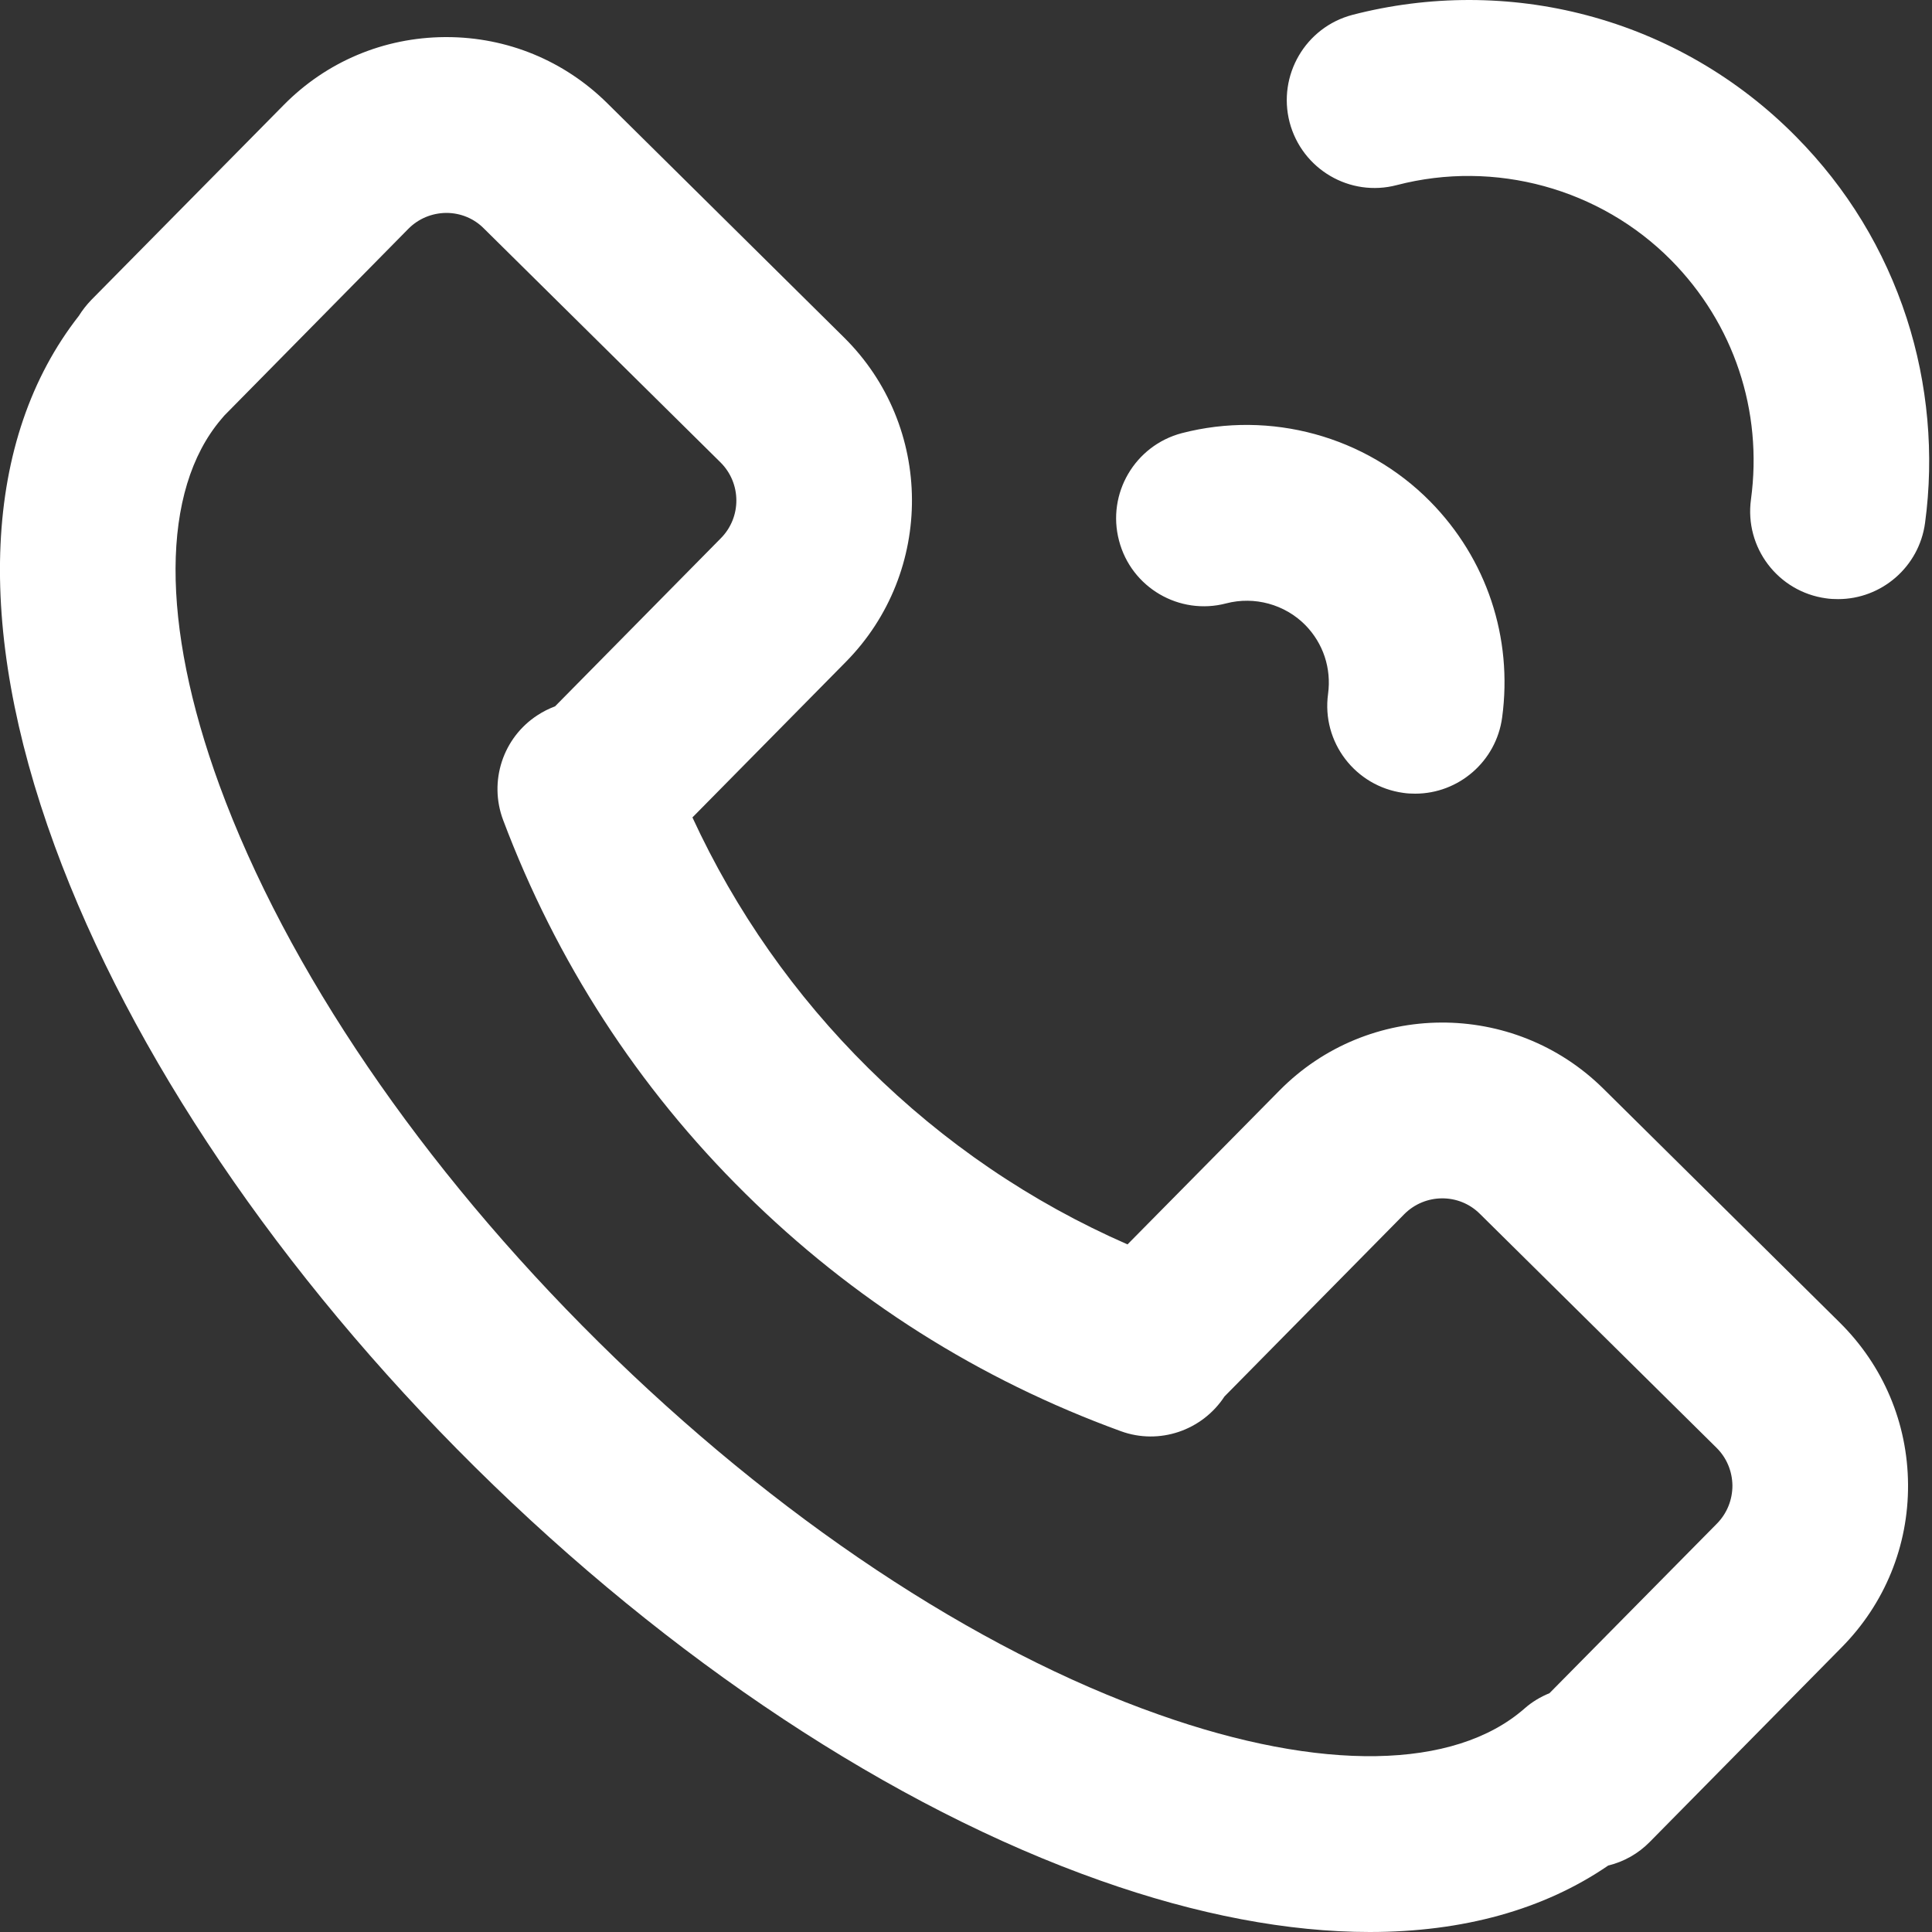 <?xml version="1.0" encoding="UTF-8"?>
<svg width="10px" height="10px" viewBox="0 0 10 10" version="1.1" xmlns="http://www.w3.org/2000/svg" xmlns:xlink="http://www.w3.org/1999/xlink">
    <rect x="0" y="0" width="10" height="10" fill="#333333" stroke="none"/>
    <title>Attend Webcast</title>
    <g id="页面-1" stroke="none" stroke-width="1" fill="none" fill-rule="evenodd">
        <g id="编组-17备份-8" transform="translate(-316, -159)" fill="#FFFFFF" fill-rule="nonzero">
            <g id="编组-25" transform="translate(12, 12)">
                <g id="编组-26" transform="translate(0, 116)">
                    <g id="编组-18" transform="translate(0, 22)">
                        <g id="编组-35" transform="translate(36, 0)">
                            <g id="编组-30备份-2" transform="translate(258, 0)">
                                <g id="编组-29" transform="translate(10, 8)">
                                    <g id="Attend-Webcast" transform="translate(0, 1)">
                                        <path d="M8.299,5.635 C7.834,5.175 7.081,5.179 6.622,5.645 L5.836,6.441 C5.336,6.222 4.886,5.916 4.495,5.529 C4.114,5.152 3.808,4.716 3.584,4.231 L4.378,3.426 C4.838,2.96 4.834,2.206 4.368,1.746 L3.144,0.535 C2.921,0.314 2.625,0.192 2.311,0.192 L2.303,0.192 C1.986,0.194 1.689,0.319 1.467,0.545 L0.472,1.553 C0.448,1.578 0.426,1.606 0.408,1.635 C-0.089,2.27 -0.134,3.24 0.283,4.378 C0.676,5.452 1.449,6.594 2.459,7.594 C3.47,8.594 4.619,9.354 5.696,9.734 C6.199,9.912 6.669,10 7.09,10 C7.571,10 7.99,9.885 8.324,9.656 C8.406,9.636 8.48,9.594 8.539,9.534 L9.533,8.526 C9.756,8.3 9.878,8.001 9.876,7.684 C9.874,7.366 9.748,7.069 9.523,6.846 L8.299,5.635 Z M8.887,7.886 L8.02,8.764 C7.973,8.783 7.928,8.81 7.89,8.844 C7.527,9.161 6.838,9.172 5.999,8.875 C5.045,8.539 4.015,7.853 3.098,6.946 C2.181,6.039 1.484,5.015 1.136,4.065 C0.83,3.228 0.833,2.538 1.144,2.171 C1.15,2.164 1.155,2.158 1.161,2.151 L2.113,1.185 C2.165,1.132 2.235,1.103 2.309,1.102 L2.31,1.102 C2.384,1.102 2.454,1.131 2.505,1.183 L3.729,2.393 C3.838,2.501 3.839,2.677 3.731,2.786 L2.873,3.656 C2.841,3.668 2.811,3.683 2.782,3.702 C2.603,3.818 2.529,4.044 2.604,4.244 C2.88,4.977 3.301,5.628 3.857,6.177 C4.412,6.726 5.066,7.14 5.802,7.408 C6,7.48 6.222,7.405 6.338,7.228 L7.268,6.285 C7.376,6.176 7.552,6.175 7.66,6.283 L8.884,7.493 C8.937,7.545 8.966,7.615 8.967,7.689 C8.967,7.763 8.939,7.833 8.887,7.886 L8.887,7.886 Z M6.347,3.123 C6.493,3.085 6.65,3.128 6.756,3.235 C6.849,3.33 6.892,3.459 6.874,3.592 C6.84,3.841 7.015,4.07 7.264,4.104 C7.284,4.107 7.305,4.108 7.325,4.108 C7.549,4.108 7.744,3.942 7.775,3.714 C7.831,3.3 7.695,2.892 7.402,2.595 C7.068,2.257 6.576,2.123 6.117,2.242 C5.874,2.306 5.728,2.555 5.792,2.798 C5.855,3.041 6.104,3.187 6.347,3.123 L6.347,3.123 Z M9.869,1.647 C9.753,1.291 9.561,0.975 9.296,0.707 C8.997,0.404 8.623,0.187 8.213,0.079 C7.817,-0.026 7.397,-0.026 7,0.077 C6.757,0.141 6.612,0.39 6.675,0.633 C6.739,0.876 6.987,1.022 7.23,0.958 C7.737,0.826 8.282,0.975 8.65,1.347 C8.974,1.675 9.125,2.126 9.063,2.585 C9.029,2.834 9.203,3.063 9.452,3.097 C9.472,3.1 9.493,3.101 9.514,3.101 C9.738,3.101 9.933,2.935 9.964,2.707 C10.012,2.353 9.979,1.986 9.869,1.647 L9.869,1.647 Z" id="形状"></path>
                                    </g>
                                </g>
                            </g>
                        </g>
                    </g>
                </g>
            </g>
        </g>
    </g>
</svg>